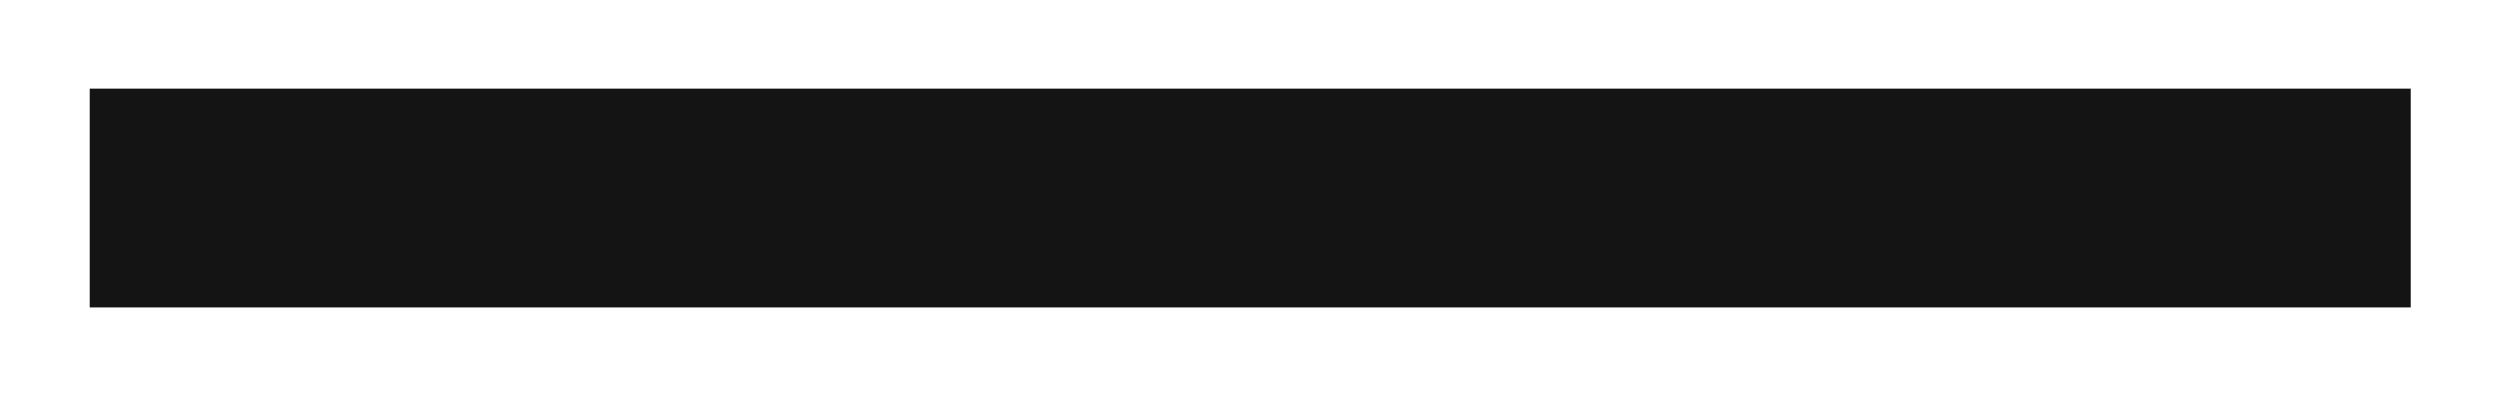 <?xml version="1.0" encoding="UTF-8"?>
<svg xmlns="http://www.w3.org/2000/svg" width="863" height="137" viewBox="0 0 863 137" fill="none">
  <g filter="url(#filter0_f_2046_450)">
    <rect width="801.215" height="75.525" transform="matrix(1 0 0 -1 30.971 106.122)" fill="#151414"></rect>
  </g>
  <defs>
    <filter id="filter0_f_2046_450" x="0.971" y="0.597" width="861.215" height="135.525" filterUnits="userSpaceOnUse" color-interpolation-filters="sRGB">
      <feFlood flood-opacity="0" result="BackgroundImageFix"></feFlood>
      <feBlend mode="normal" in="SourceGraphic" in2="BackgroundImageFix" result="shape"></feBlend>
      <feGaussianBlur stdDeviation="15" result="effect1_foregroundBlur_2046_450"></feGaussianBlur>
    </filter>
  </defs>
</svg>
